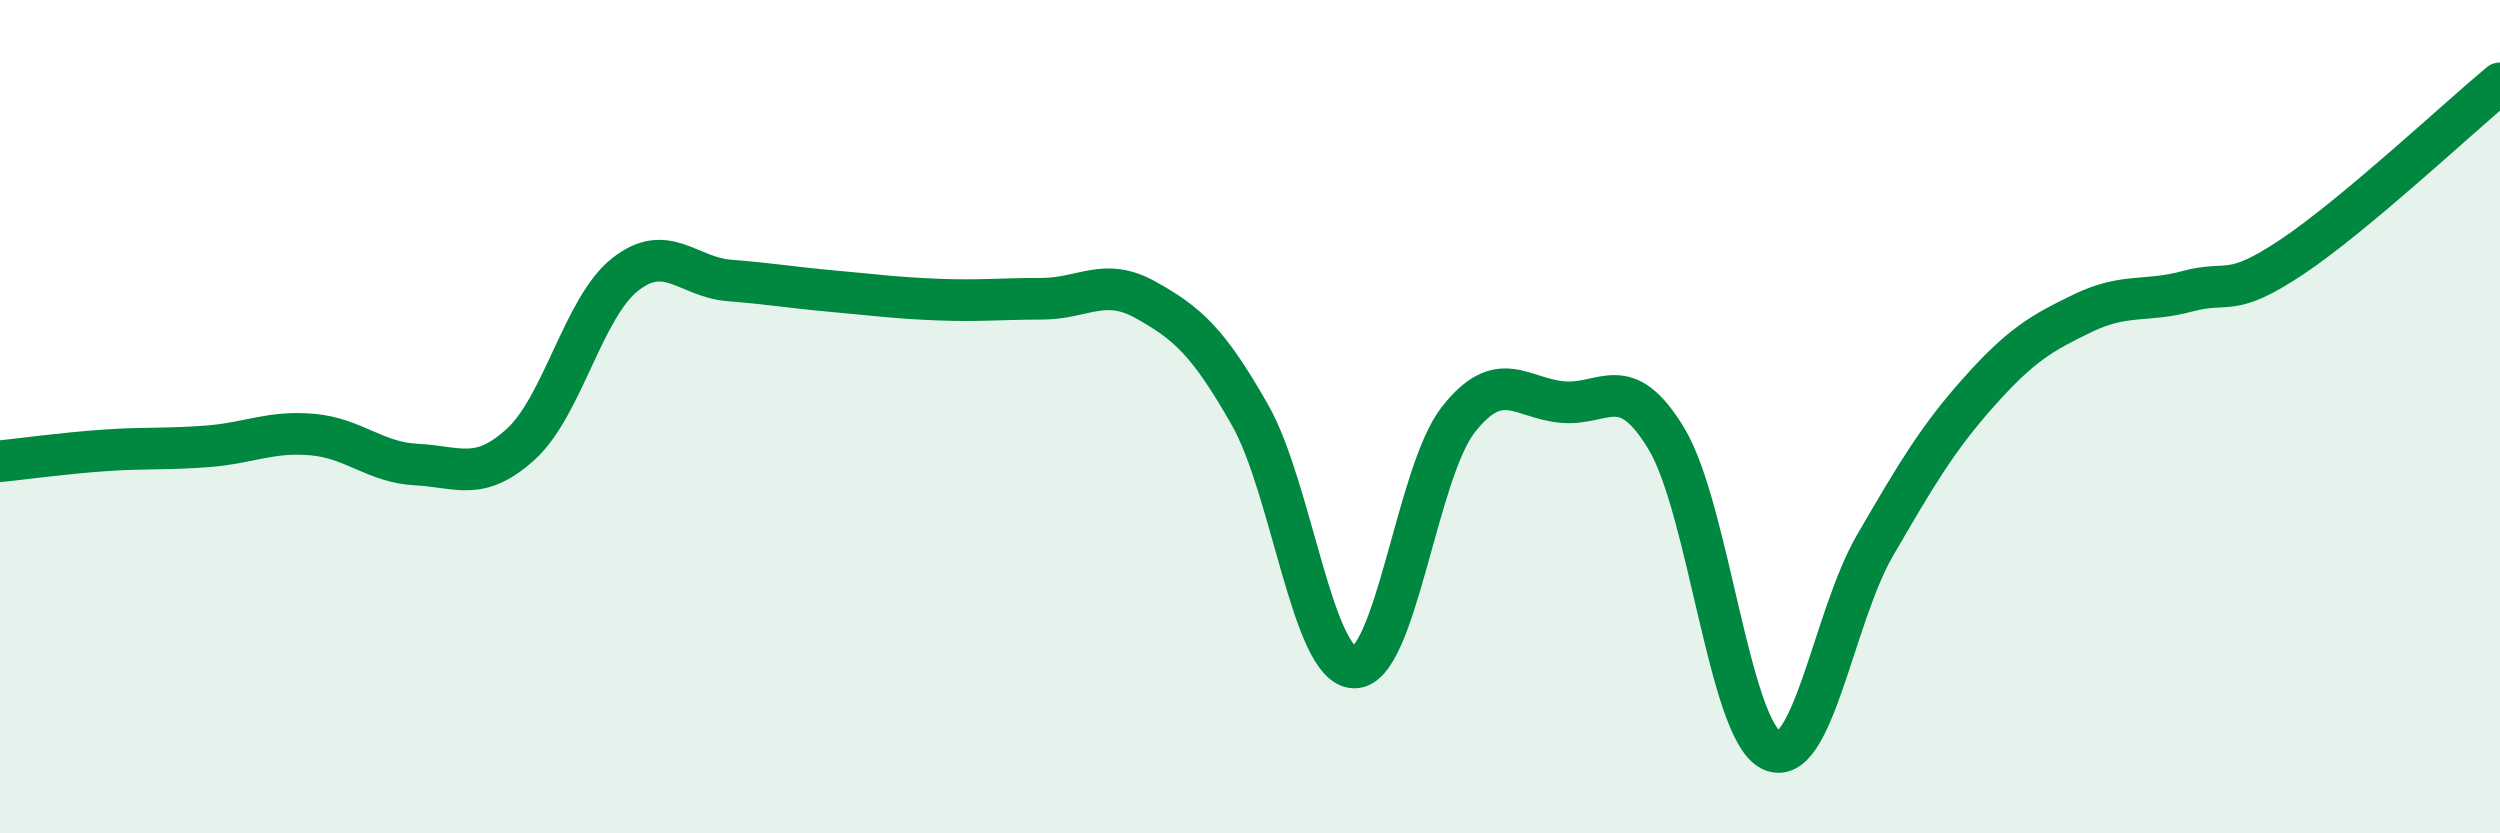 
    <svg width="60" height="20" viewBox="0 0 60 20" xmlns="http://www.w3.org/2000/svg">
      <path
        d="M 0,11.07 C 0.5,11.02 1.5,10.88 2.5,10.81 C 3.5,10.74 4,10.79 5,10.71 C 6,10.63 6.5,10.34 7.5,10.43 C 8.5,10.52 9,11.1 10,11.15 C 11,11.2 11.5,11.57 12.5,10.66 C 13.5,9.75 14,7.38 15,6.59 C 16,5.8 16.5,6.65 17.5,6.73 C 18.5,6.81 19,6.9 20,6.99 C 21,7.08 21.5,7.15 22.5,7.19 C 23.5,7.23 24,7.17 25,7.17 C 26,7.17 26.5,6.64 27.5,7.2 C 28.5,7.76 29,8.2 30,9.96 C 31,11.72 31.5,16 32.5,16.02 C 33.5,16.04 34,11.34 35,10.07 C 36,8.8 36.5,9.56 37.5,9.65 C 38.5,9.74 39,8.87 40,10.54 C 41,12.21 41.5,17.49 42.5,18 C 43.5,18.51 44,14.81 45,13.09 C 46,11.37 46.5,10.52 47.5,9.4 C 48.5,8.28 49,7.99 50,7.51 C 51,7.03 51.5,7.26 52.5,6.99 C 53.5,6.72 53.5,7.17 55,6.17 C 56.5,5.17 59,2.83 60,2L60 20L0 20Z"
        fill="#008740"
        opacity="0.1"
        stroke-linecap="round"
        stroke-linejoin="round"
      />
      <path
        d="M 0,11.07 C 0.5,11.02 1.5,10.88 2.5,10.81 C 3.5,10.74 4,10.79 5,10.71 C 6,10.63 6.5,10.34 7.5,10.43 C 8.5,10.52 9,11.1 10,11.15 C 11,11.2 11.5,11.57 12.5,10.66 C 13.5,9.75 14,7.38 15,6.59 C 16,5.8 16.5,6.65 17.5,6.73 C 18.5,6.81 19,6.9 20,6.99 C 21,7.08 21.5,7.15 22.5,7.19 C 23.5,7.23 24,7.17 25,7.17 C 26,7.17 26.5,6.64 27.5,7.2 C 28.5,7.76 29,8.2 30,9.96 C 31,11.72 31.5,16 32.5,16.02 C 33.5,16.04 34,11.34 35,10.07 C 36,8.8 36.5,9.56 37.5,9.65 C 38.5,9.74 39,8.87 40,10.54 C 41,12.21 41.5,17.49 42.5,18 C 43.5,18.51 44,14.81 45,13.09 C 46,11.37 46.5,10.52 47.5,9.4 C 48.5,8.28 49,7.99 50,7.51 C 51,7.03 51.5,7.26 52.5,6.99 C 53.5,6.72 53.5,7.17 55,6.17 C 56.5,5.17 59,2.83 60,2"
        stroke="#008740"
        stroke-width="1"
        fill="none"
        stroke-linecap="round"
        stroke-linejoin="round"
      />
    </svg>
  